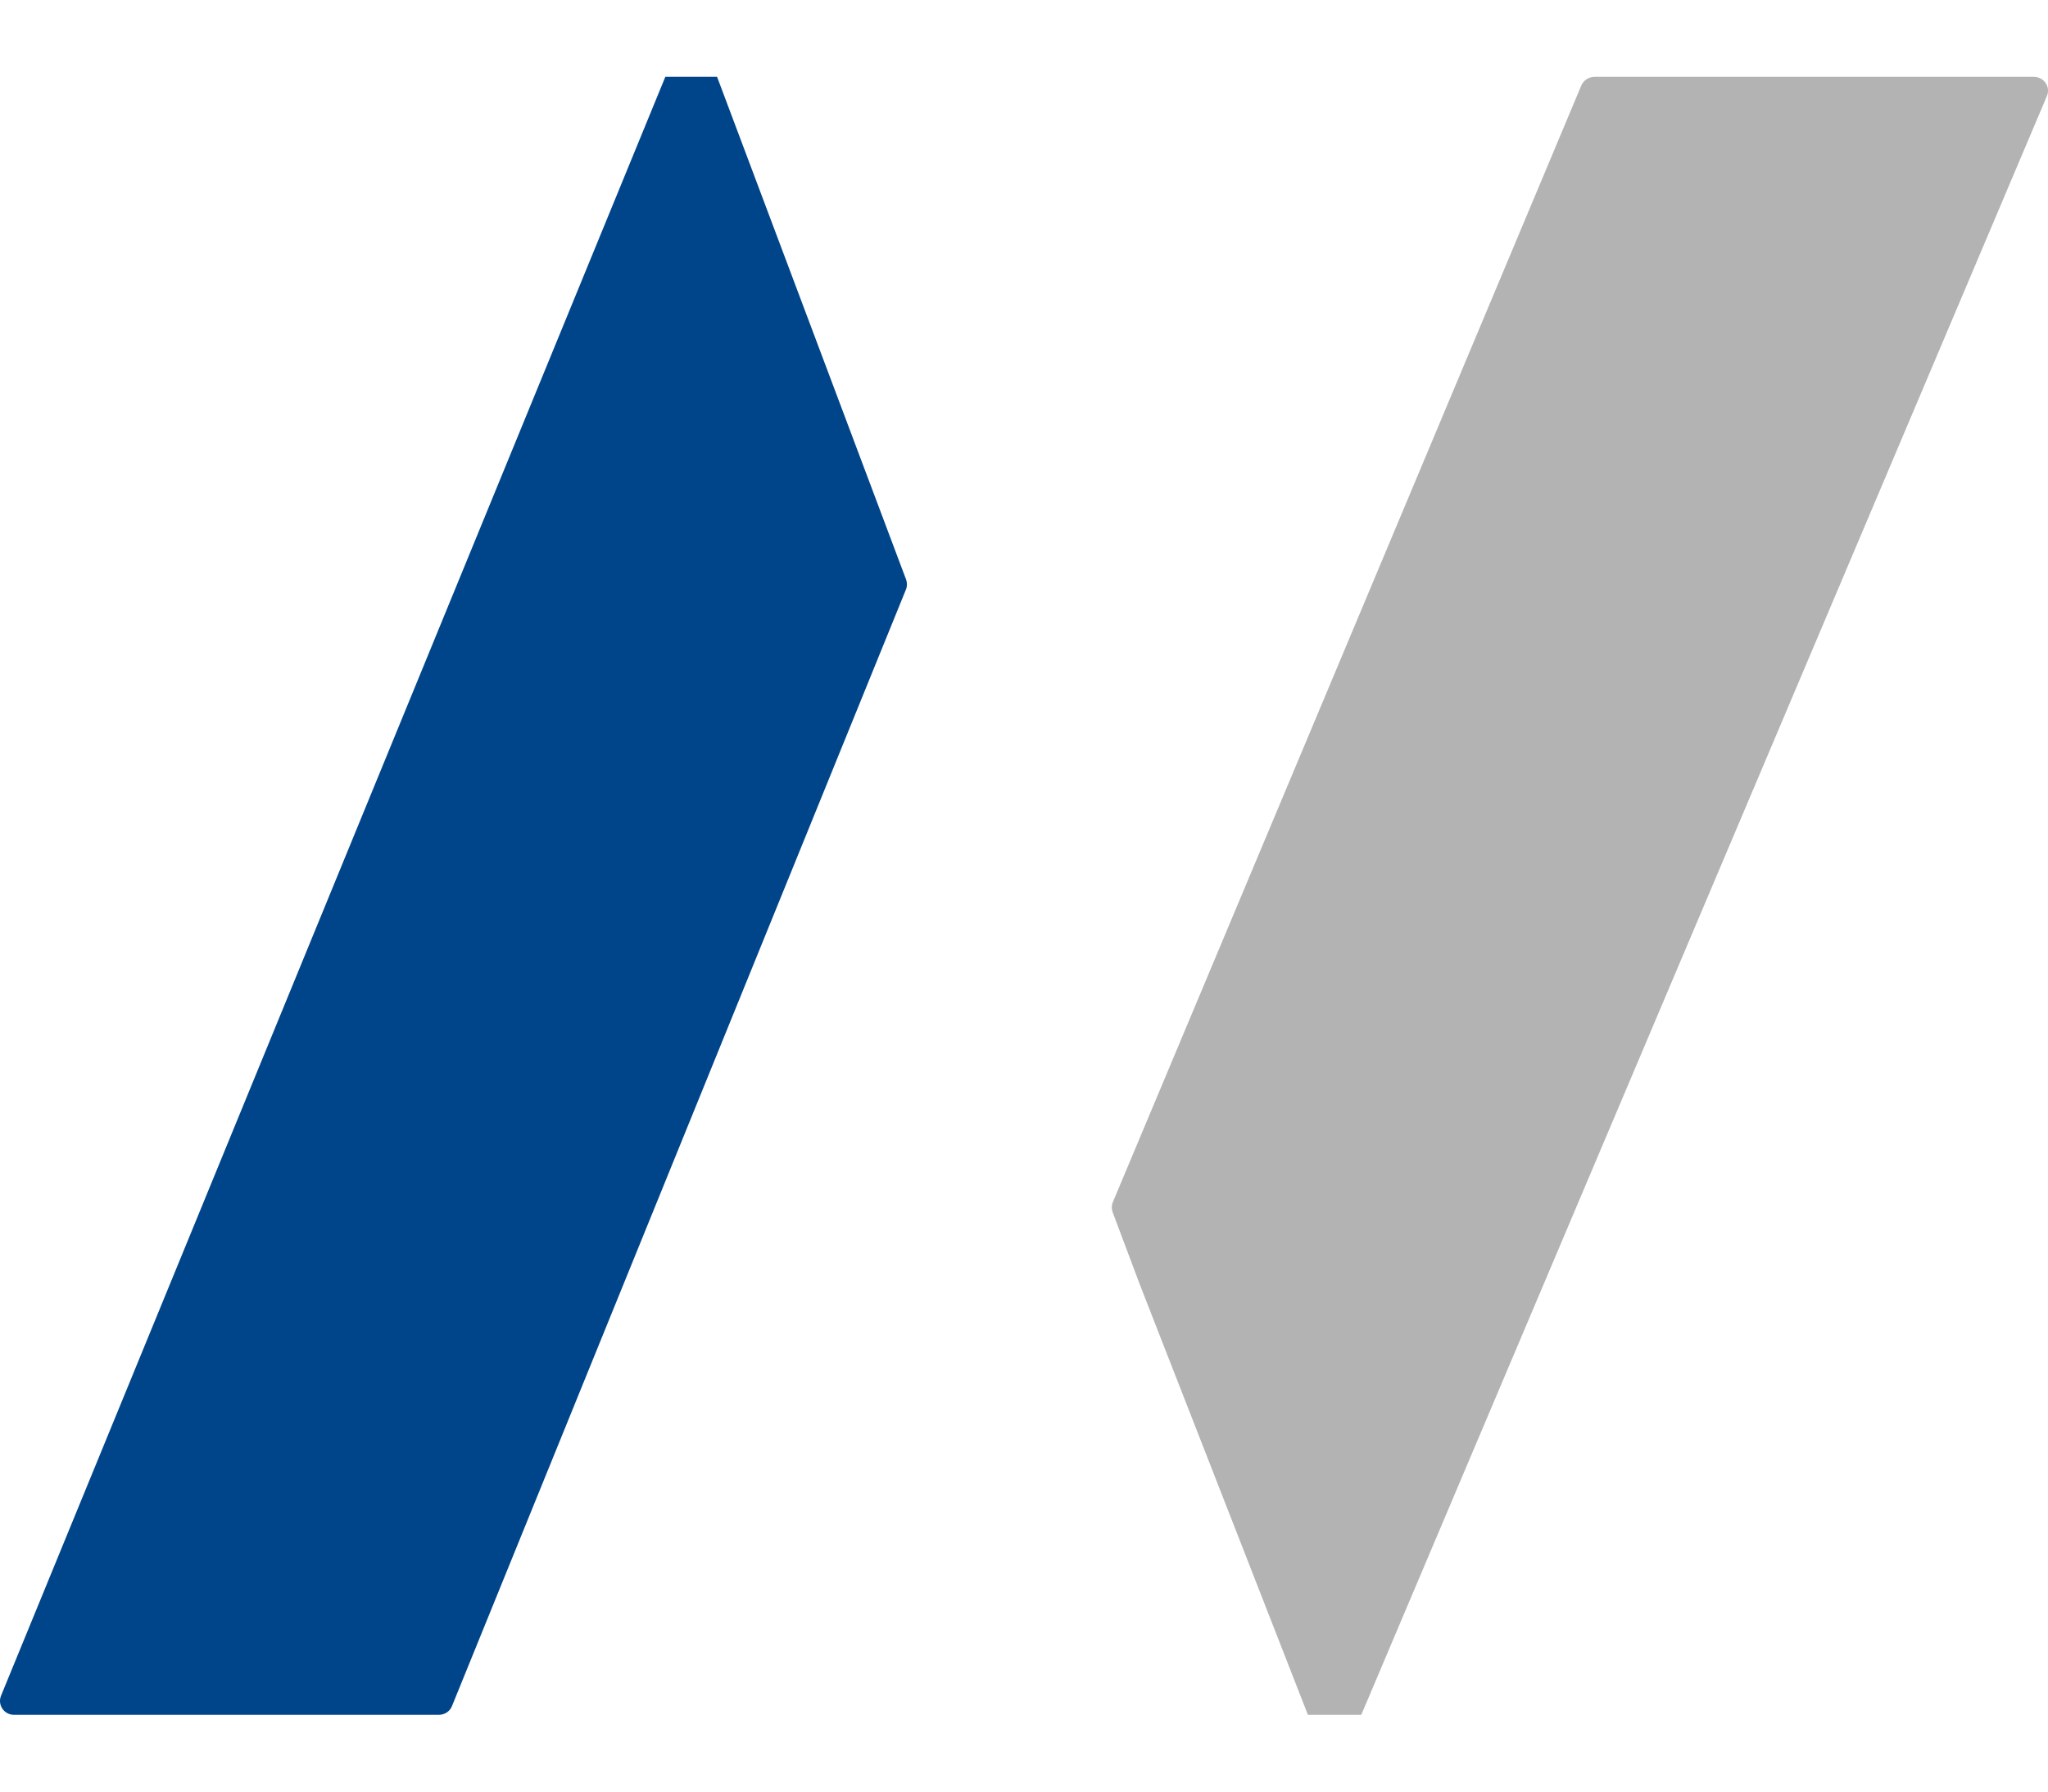 <svg width="16" height="14" viewBox="0 0 16 14" fill="none" xmlns="http://www.w3.org/2000/svg">
<path d="M5.198 0.6H5.602L7.079 4.529C7.088 4.554 7.088 4.582 7.078 4.606L3.531 13.332C3.515 13.373 3.474 13.4 3.429 13.4H0.109C0.032 13.4 -0.021 13.323 0.008 13.251L5.198 0.6Z" fill="#00458A"/>
<path d="M10.635 13.4H10.218L8.905 10.038L8.692 9.471C8.683 9.446 8.684 9.418 8.694 9.394L12.354 0.668C12.372 0.627 12.413 0.6 12.459 0.6H15.887C15.967 0.6 16.022 0.677 15.992 0.749L10.635 13.4Z" fill="#B3B3B3"/>
</svg>
